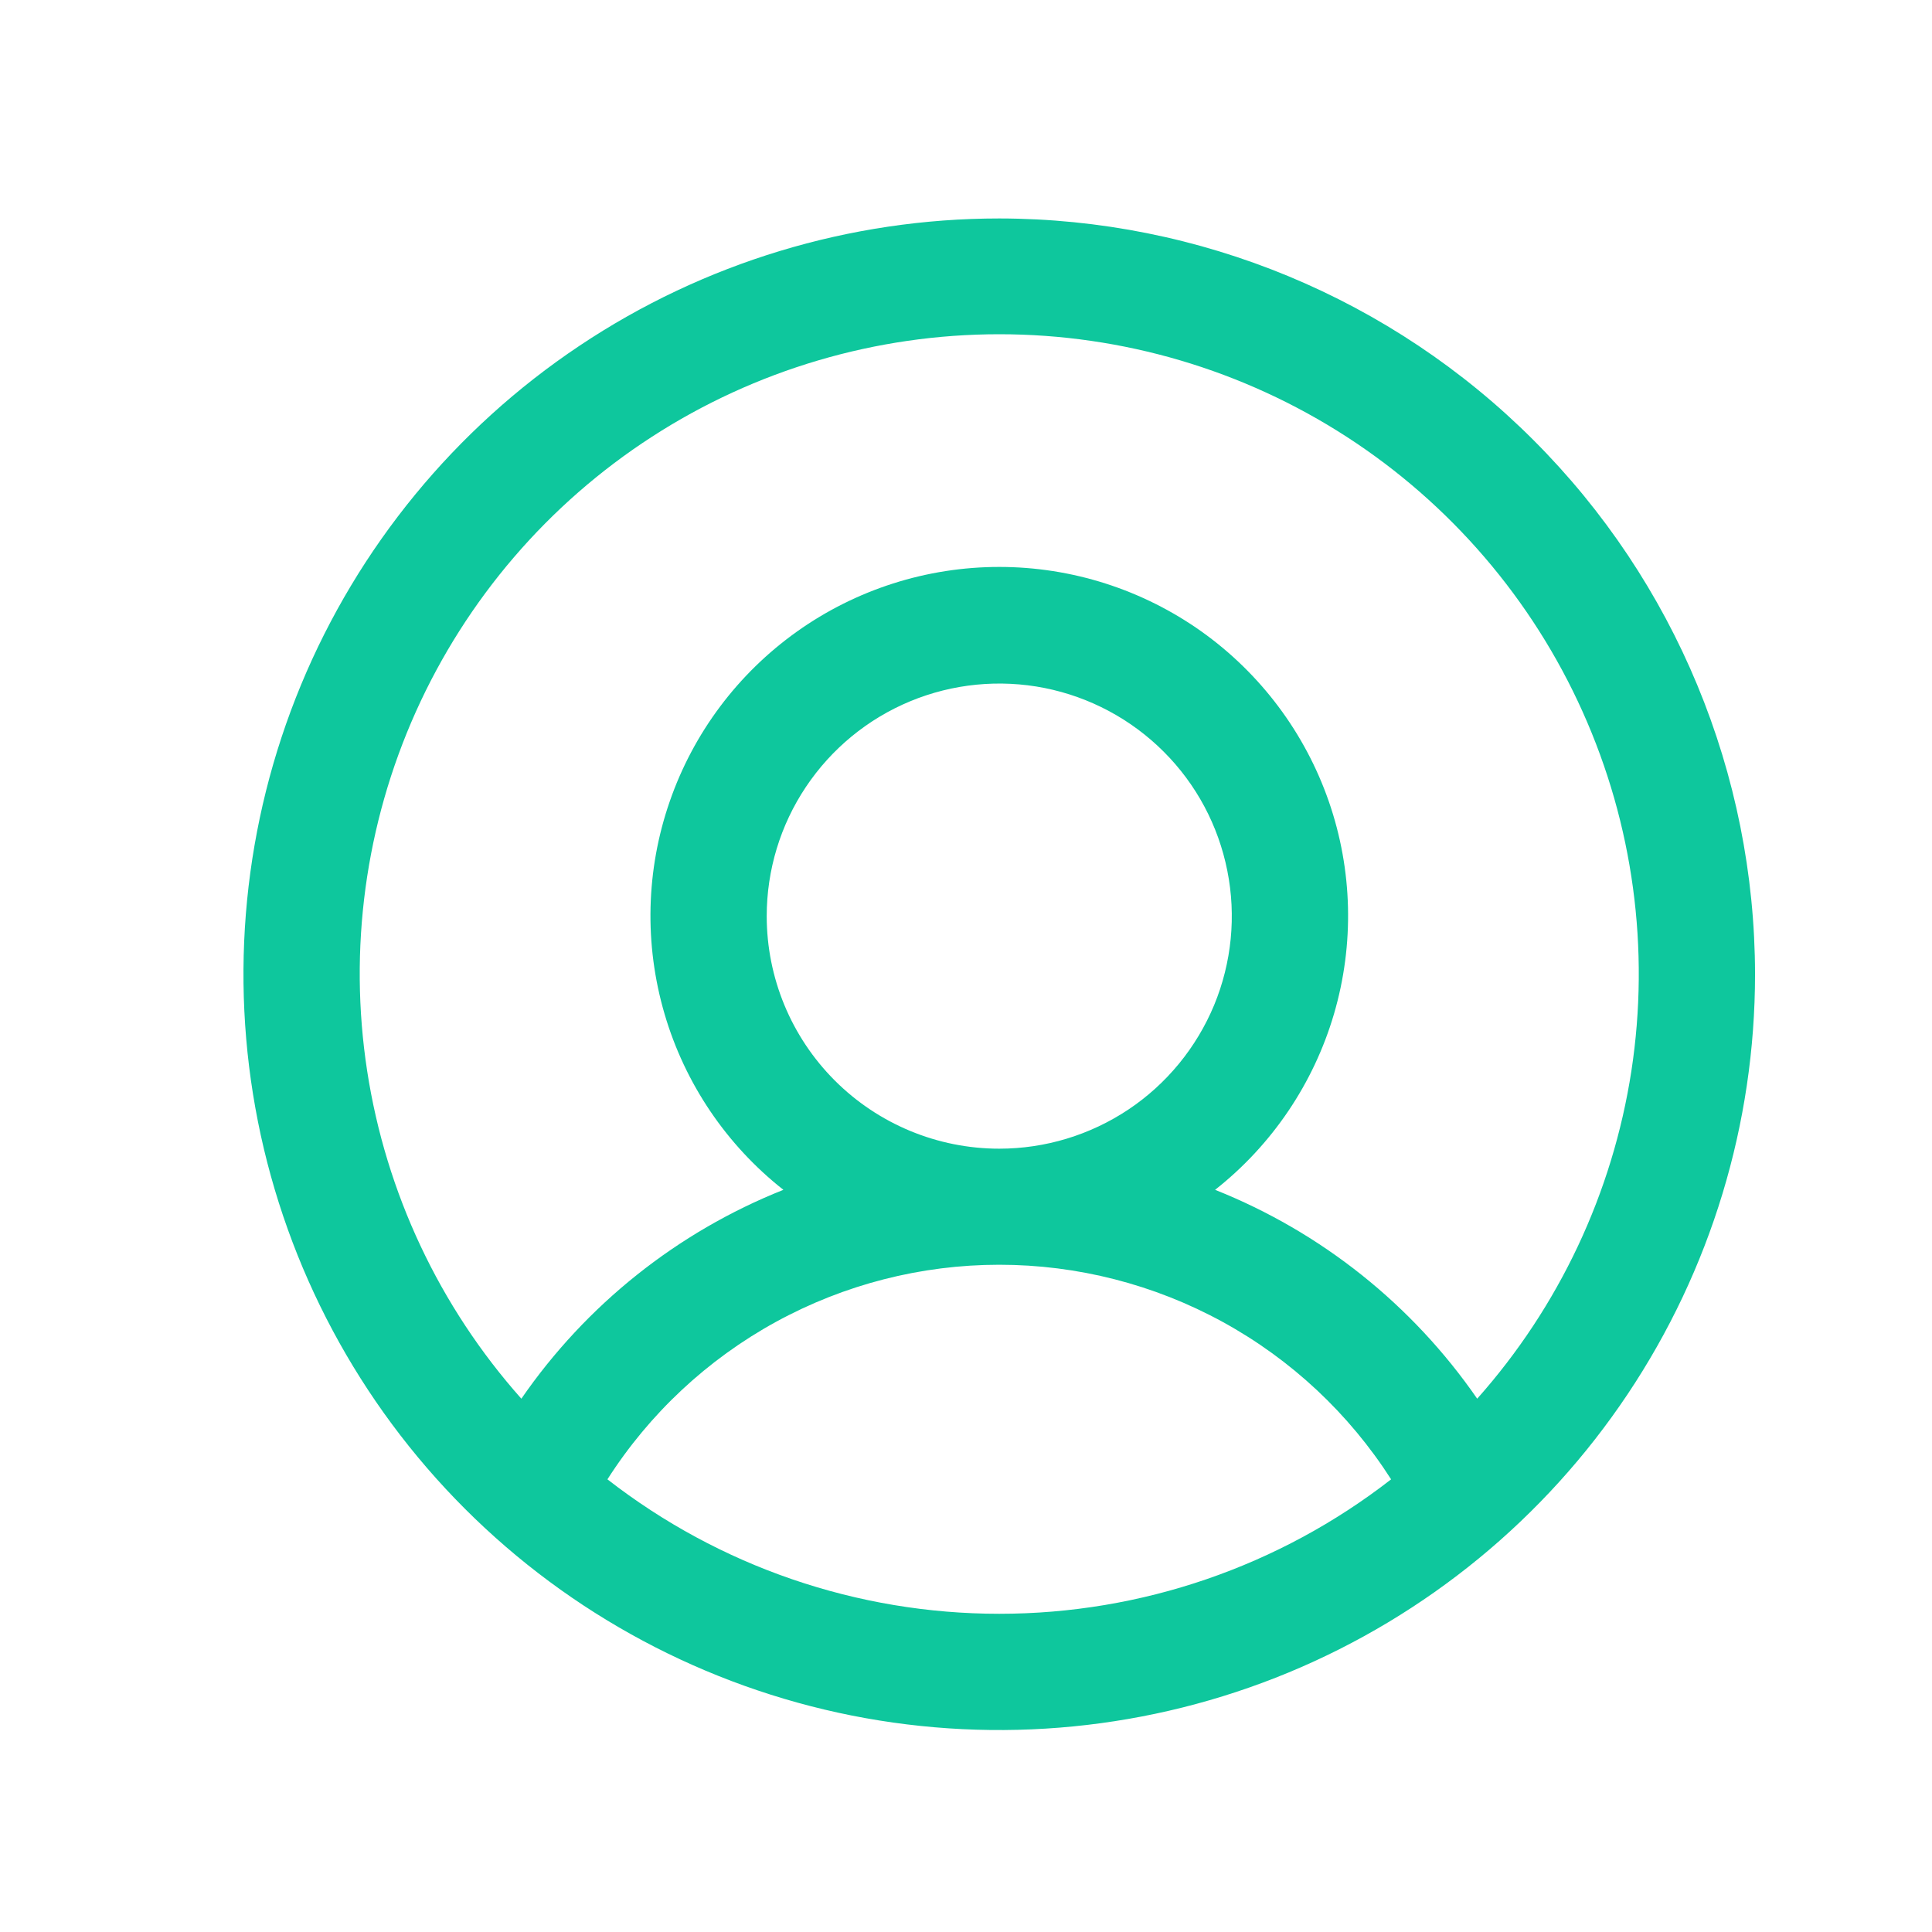 <svg width="27" height="27" viewBox="0 0 27 27" fill="none" xmlns="http://www.w3.org/2000/svg">
<path d="M13.965 3.053C11.876 3.053 9.834 3.672 8.097 4.833C6.36 5.993 5.006 7.643 4.206 9.573C3.407 11.503 3.198 13.627 3.605 15.676C4.013 17.725 5.019 19.607 6.496 21.084C7.973 22.561 9.855 23.567 11.904 23.975C13.953 24.382 16.077 24.173 18.007 23.374C19.937 22.574 21.587 21.22 22.747 19.483C23.908 17.746 24.527 15.704 24.527 13.615C24.524 10.815 23.411 8.13 21.43 6.15C19.45 4.169 16.765 3.056 13.965 3.053ZM8.489 20.674C9.076 19.755 9.886 18.998 10.843 18.474C11.8 17.95 12.874 17.675 13.965 17.675C15.056 17.675 16.13 17.95 17.087 18.474C18.044 18.998 18.853 19.755 19.441 20.674C17.875 21.892 15.948 22.553 13.965 22.553C11.981 22.553 10.054 21.892 8.489 20.674ZM10.715 12.803C10.715 12.16 10.905 11.532 11.263 10.997C11.62 10.463 12.127 10.046 12.721 9.8C13.315 9.554 13.969 9.49 14.599 9.615C15.229 9.741 15.808 10.05 16.263 10.505C16.718 10.959 17.027 11.538 17.152 12.169C17.278 12.799 17.213 13.453 16.968 14.046C16.721 14.64 16.305 15.148 15.771 15.505C15.236 15.862 14.608 16.053 13.965 16.053C13.103 16.053 12.276 15.71 11.667 15.101C11.057 14.491 10.715 13.665 10.715 12.803ZM20.644 19.547C19.737 18.234 18.463 17.218 16.981 16.628C17.777 16.001 18.358 15.141 18.643 14.169C18.928 13.196 18.903 12.159 18.571 11.202C18.239 10.244 17.617 9.414 16.792 8.826C15.966 8.239 14.978 7.923 13.965 7.923C12.951 7.923 11.963 8.239 11.138 8.826C10.312 9.414 9.69 10.244 9.359 11.202C9.027 12.159 9.002 13.196 9.287 14.169C9.571 15.141 10.152 16.001 10.948 16.628C9.466 17.218 8.192 18.234 7.286 19.547C6.141 18.26 5.393 16.669 5.131 14.966C4.869 13.262 5.106 11.52 5.811 9.948C6.517 8.376 7.662 7.041 9.109 6.105C10.555 5.169 12.242 4.671 13.965 4.671C15.688 4.671 17.374 5.169 18.821 6.105C20.267 7.041 21.413 8.376 22.118 9.948C22.824 11.52 23.06 13.262 22.799 14.966C22.537 16.669 21.789 18.26 20.644 19.547Z" fill="#0EC79D"/>
</svg>
